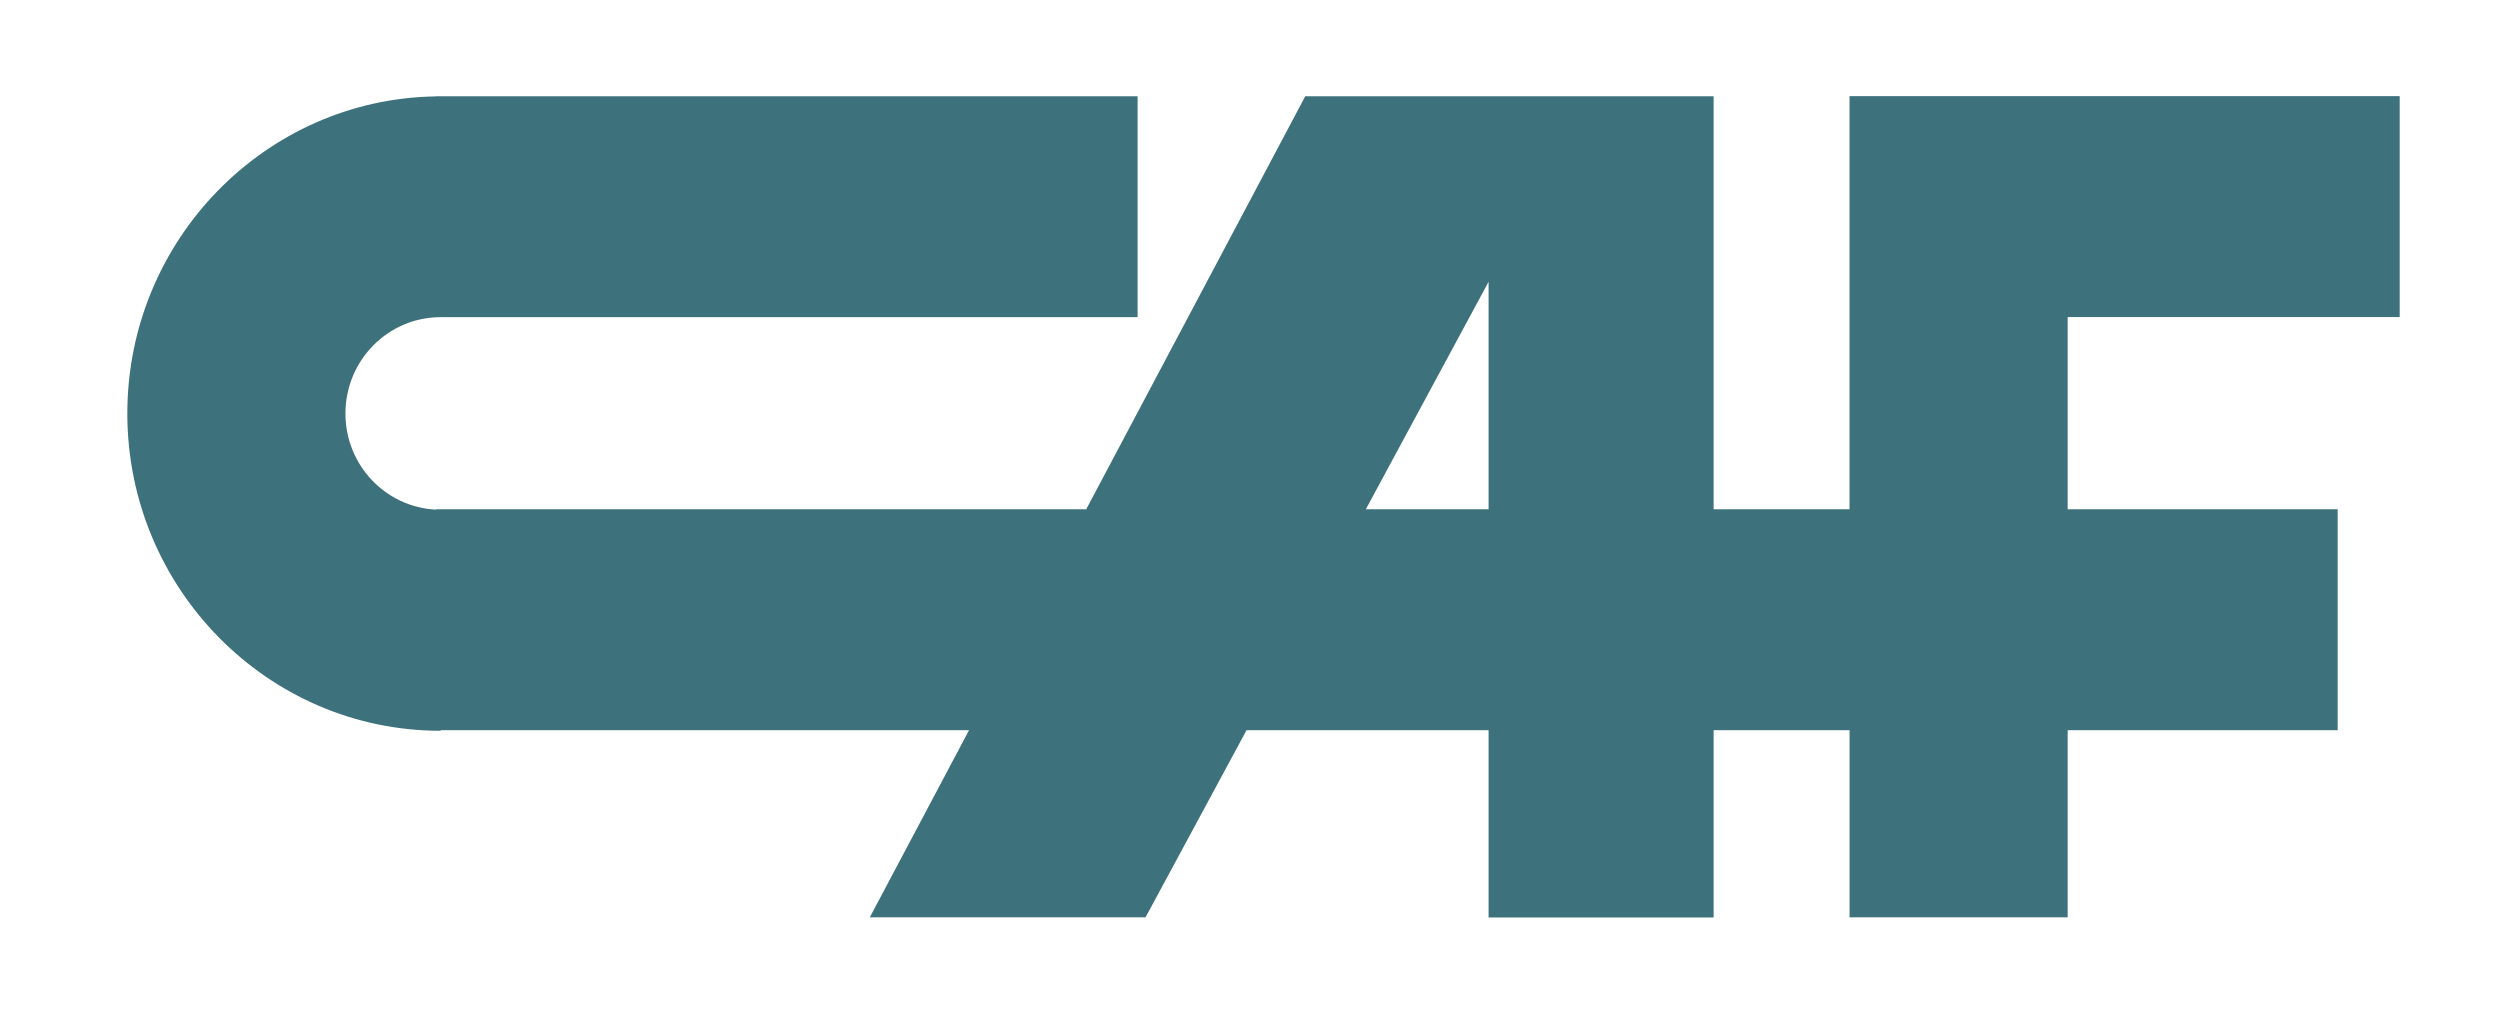 <svg width="74" height="30" viewBox="0 0 74 30" fill="none" xmlns="http://www.w3.org/2000/svg">
<path d="M54.746 2.846V15.075H50.723V2.85H38.635L32.152 15.075H12.904V15.085C11.413 15.012 10.225 13.768 10.225 12.24C10.225 10.665 11.486 9.388 13.041 9.388H33.673V2.85H13.041H13.039H12.904V2.853C7.855 2.928 3.769 7.109 3.769 12.24C3.769 17.418 7.929 21.631 13.041 21.631V21.613H28.684L25.746 27.154H33.907L36.898 21.613H44.062V27.157H50.723V21.613H54.747V27.154H61.203V21.613H69.195V15.075H61.203V9.385H71.031L71.031 2.846H54.746ZM40.428 15.075L44.062 8.341V15.075H40.428Z" fill="#3D717B"/>
</svg>
